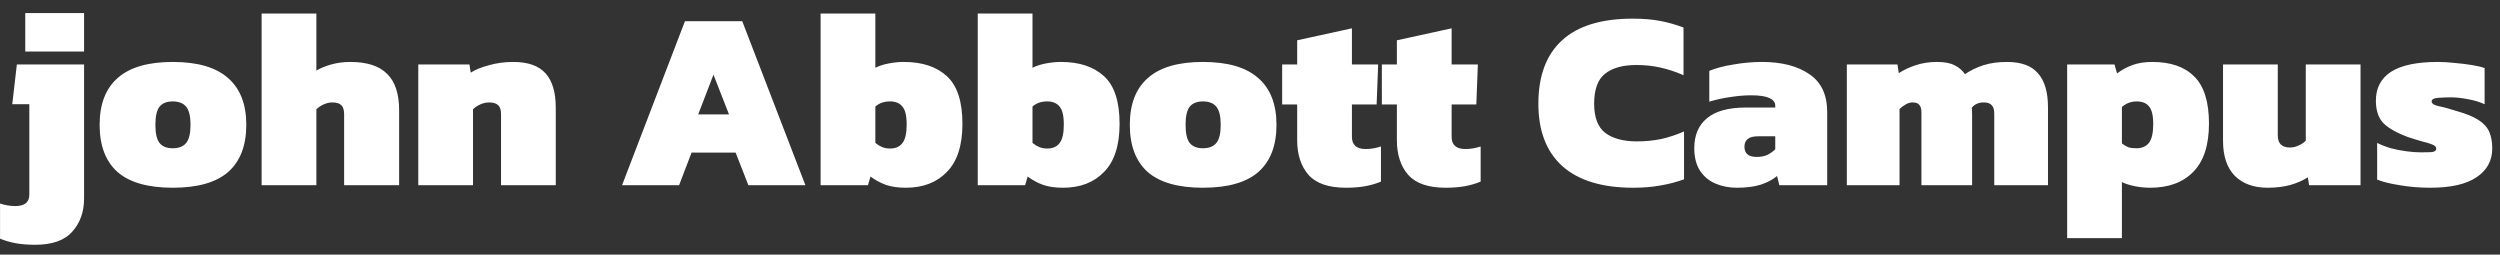 <svg width="108" height="11" viewBox="0 0 108 11" fill="none" xmlns="http://www.w3.org/2000/svg">
<rect x="0" y="0" width="108" height="11" fill="#333333" stroke="none"/>
<path d="M1.091 2.225V0.564H3.632V2.225H1.091ZM1.52 10.574C1.204 10.574 0.926 10.552 0.684 10.508C0.442 10.464 0.214 10.398 0.002 10.31V8.792C0.222 8.865 0.442 8.902 0.662 8.902C1.065 8.902 1.267 8.737 1.267 8.407V4.502H0.53L0.728 2.786H3.632V8.572C3.632 9.151 3.463 9.628 3.126 10.002C2.796 10.383 2.26 10.574 1.52 10.574ZM7.461 8.11C6.39 8.11 5.594 7.883 5.074 7.428C4.56 6.966 4.304 6.288 4.304 5.393C4.304 4.498 4.564 3.824 5.085 3.369C5.605 2.907 6.397 2.676 7.461 2.676C8.531 2.676 9.327 2.907 9.848 3.369C10.376 3.824 10.64 4.498 10.64 5.393C10.64 6.288 10.379 6.966 9.859 7.428C9.338 7.883 8.539 8.11 7.461 8.11ZM7.461 6.405C7.725 6.405 7.919 6.328 8.044 6.174C8.168 6.02 8.231 5.76 8.231 5.393C8.231 5.026 8.168 4.766 8.044 4.612C7.919 4.458 7.725 4.381 7.461 4.381C7.204 4.381 7.013 4.458 6.889 4.612C6.771 4.766 6.713 5.026 6.713 5.393C6.713 5.76 6.771 6.02 6.889 6.174C7.013 6.328 7.204 6.405 7.461 6.405ZM11.302 8V0.586H13.667V3.05C13.835 2.947 14.048 2.859 14.305 2.786C14.562 2.713 14.836 2.676 15.13 2.676C15.856 2.676 16.387 2.848 16.725 3.193C17.07 3.53 17.242 4.051 17.242 4.755V8H14.866V4.942C14.866 4.751 14.825 4.619 14.745 4.546C14.671 4.465 14.54 4.425 14.349 4.425C14.232 4.425 14.107 4.454 13.975 4.513C13.85 4.572 13.748 4.641 13.667 4.722V8H11.302ZM18.07 8V2.786H20.28L20.335 3.138C20.526 3.013 20.787 2.907 21.116 2.819C21.447 2.724 21.799 2.676 22.172 2.676C22.811 2.676 23.276 2.841 23.57 3.171C23.863 3.494 24.009 3.989 24.009 4.656V8H21.645V4.931C21.645 4.748 21.604 4.619 21.523 4.546C21.443 4.465 21.307 4.425 21.116 4.425C20.999 4.425 20.875 4.454 20.742 4.513C20.618 4.572 20.515 4.641 20.434 4.722V8H18.07ZM26.873 8L29.59 0.916H32.065L34.793 8H32.329L31.779 6.592H29.876L29.337 8H26.873ZM30.162 4.942H31.493L30.822 3.226L30.162 4.942ZM39.135 8.11C38.805 8.11 38.519 8.07 38.277 7.989C38.035 7.901 37.812 7.78 37.606 7.626L37.496 8H35.45V0.586H37.815V2.929C37.969 2.848 38.16 2.786 38.387 2.742C38.615 2.698 38.835 2.676 39.047 2.676C39.839 2.676 40.459 2.881 40.906 3.292C41.354 3.703 41.577 4.388 41.577 5.349C41.577 6.28 41.354 6.973 40.906 7.428C40.466 7.883 39.876 8.11 39.135 8.11ZM38.453 6.416C38.688 6.416 38.864 6.339 38.981 6.185C39.106 6.031 39.168 5.763 39.168 5.382C39.168 5.001 39.106 4.74 38.981 4.601C38.864 4.454 38.688 4.381 38.453 4.381C38.197 4.381 37.984 4.454 37.815 4.601V6.174C37.903 6.247 37.999 6.306 38.101 6.35C38.204 6.394 38.321 6.416 38.453 6.416ZM45.924 8.11C45.594 8.11 45.308 8.07 45.066 7.989C44.824 7.901 44.601 7.78 44.395 7.626L44.285 8H42.239V0.586H44.604V2.929C44.758 2.848 44.949 2.786 45.176 2.742C45.404 2.698 45.624 2.676 45.836 2.676C46.628 2.676 47.248 2.881 47.695 3.292C48.143 3.703 48.366 4.388 48.366 5.349C48.366 6.28 48.143 6.973 47.695 7.428C47.255 7.883 46.665 8.11 45.924 8.11ZM45.242 6.416C45.477 6.416 45.653 6.339 45.77 6.185C45.895 6.031 45.957 5.763 45.957 5.382C45.957 5.001 45.895 4.74 45.77 4.601C45.653 4.454 45.477 4.381 45.242 4.381C44.986 4.381 44.773 4.454 44.604 4.601V6.174C44.692 6.247 44.788 6.306 44.89 6.35C44.993 6.394 45.11 6.416 45.242 6.416ZM51.965 8.11C50.895 8.11 50.099 7.883 49.578 7.428C49.065 6.966 48.808 6.288 48.808 5.393C48.808 4.498 49.069 3.824 49.589 3.369C50.11 2.907 50.902 2.676 51.965 2.676C53.036 2.676 53.832 2.907 54.352 3.369C54.88 3.824 55.144 4.498 55.144 5.393C55.144 6.288 54.884 6.966 54.363 7.428C53.843 7.883 53.043 8.11 51.965 8.11ZM51.965 6.405C52.229 6.405 52.424 6.328 52.548 6.174C52.673 6.02 52.735 5.76 52.735 5.393C52.735 5.026 52.673 4.766 52.548 4.612C52.424 4.458 52.229 4.381 51.965 4.381C51.709 4.381 51.518 4.458 51.393 4.612C51.276 4.766 51.217 5.026 51.217 5.393C51.217 5.76 51.276 6.02 51.393 6.174C51.518 6.328 51.709 6.405 51.965 6.405ZM58.15 8.11C57.402 8.11 56.863 7.927 56.533 7.56C56.203 7.186 56.038 6.684 56.038 6.053V4.513H55.389V2.786H56.038V1.741L58.403 1.224V2.786H59.536L59.47 4.513H58.403V5.91C58.403 6.262 58.601 6.438 58.997 6.438C59.217 6.438 59.437 6.401 59.657 6.328V7.846C59.444 7.934 59.217 8 58.975 8.044C58.733 8.088 58.458 8.11 58.15 8.11ZM62.457 8.11C61.709 8.11 61.17 7.927 60.84 7.56C60.51 7.186 60.345 6.684 60.345 6.053V4.513H59.696V2.786H60.345V1.741L62.71 1.224V2.786H63.843L63.777 4.513H62.71V5.91C62.71 6.262 62.908 6.438 63.304 6.438C63.524 6.438 63.744 6.401 63.964 6.328V7.846C63.752 7.934 63.524 8 63.282 8.044C63.04 8.088 62.765 8.11 62.457 8.11ZM70.55 8.11C69.208 8.11 68.189 7.798 67.492 7.175C66.802 6.552 66.458 5.653 66.458 4.48C66.458 3.277 66.799 2.364 67.481 1.741C68.163 1.118 69.178 0.806 70.528 0.806C70.983 0.806 71.382 0.839 71.727 0.905C72.072 0.971 72.405 1.066 72.728 1.191V3.248C72.391 3.101 72.057 2.991 71.727 2.918C71.404 2.845 71.059 2.808 70.693 2.808C70.099 2.808 69.644 2.936 69.329 3.193C69.021 3.442 68.867 3.871 68.867 4.48C68.867 5.074 69.028 5.496 69.351 5.745C69.681 5.987 70.135 6.108 70.715 6.108C71.074 6.108 71.419 6.075 71.749 6.009C72.079 5.936 72.412 5.826 72.75 5.679V7.747C72.427 7.864 72.09 7.952 71.738 8.011C71.393 8.077 70.997 8.11 70.55 8.11ZM75.03 8.11C74.7 8.11 74.396 8.051 74.117 7.934C73.838 7.817 73.615 7.633 73.446 7.384C73.278 7.127 73.193 6.801 73.193 6.405C73.193 5.84 73.376 5.408 73.743 5.107C74.11 4.799 74.671 4.645 75.426 4.645H76.691V4.568C76.691 4.421 76.607 4.311 76.438 4.238C76.277 4.157 76.013 4.117 75.646 4.117C75.368 4.117 75.067 4.143 74.744 4.194C74.429 4.238 74.128 4.304 73.842 4.392V3.061C74.121 2.944 74.469 2.852 74.887 2.786C75.305 2.713 75.716 2.676 76.119 2.676C76.97 2.676 77.652 2.852 78.165 3.204C78.678 3.549 78.935 4.095 78.935 4.843V8H76.867L76.768 7.604C76.585 7.758 76.35 7.883 76.064 7.978C75.785 8.066 75.441 8.11 75.03 8.11ZM75.888 6.779C76.072 6.779 76.225 6.75 76.35 6.691C76.482 6.625 76.596 6.544 76.691 6.449V5.888H75.943C75.555 5.888 75.36 6.038 75.36 6.339C75.36 6.632 75.536 6.779 75.888 6.779ZM79.783 8V2.786H81.972L82.027 3.16C82.24 3.021 82.482 2.907 82.753 2.819C83.032 2.724 83.34 2.676 83.677 2.676C84 2.676 84.253 2.724 84.436 2.819C84.62 2.907 84.77 3.035 84.887 3.204C85.122 3.043 85.386 2.914 85.679 2.819C85.973 2.724 86.314 2.676 86.702 2.676C87.318 2.676 87.766 2.841 88.044 3.171C88.33 3.494 88.473 3.981 88.473 4.634V8H86.152V4.909C86.152 4.74 86.116 4.619 86.042 4.546C85.976 4.465 85.859 4.425 85.69 4.425C85.485 4.425 85.316 4.498 85.184 4.645C85.192 4.748 85.195 4.847 85.195 4.942C85.195 5.037 85.195 5.14 85.195 5.25V8H83.006V4.865C83.006 4.711 82.977 4.601 82.918 4.535C82.867 4.462 82.768 4.425 82.621 4.425C82.519 4.425 82.42 4.454 82.324 4.513C82.229 4.564 82.141 4.63 82.06 4.711V8H79.783ZM89.301 10.288V2.786H91.347L91.457 3.171C91.662 3.017 91.886 2.896 92.128 2.808C92.37 2.72 92.656 2.676 92.986 2.676C93.771 2.676 94.372 2.885 94.79 3.303C95.215 3.721 95.428 4.399 95.428 5.338C95.428 6.269 95.201 6.966 94.746 7.428C94.299 7.883 93.679 8.11 92.887 8.11C92.667 8.11 92.447 8.088 92.227 8.044C92.007 8 91.82 7.941 91.666 7.868V10.288H89.301ZM92.293 6.405C92.528 6.405 92.707 6.328 92.832 6.174C92.957 6.013 93.019 5.741 93.019 5.36C93.019 4.986 92.957 4.729 92.832 4.59C92.715 4.451 92.539 4.381 92.304 4.381C92.062 4.381 91.849 4.462 91.666 4.623V6.196C91.761 6.269 91.853 6.324 91.941 6.361C92.036 6.39 92.154 6.405 92.293 6.405ZM97.96 8.11C97.359 8.11 96.886 7.938 96.541 7.593C96.204 7.248 96.035 6.746 96.035 6.086V2.786H98.4V5.855C98.4 6.2 98.576 6.372 98.928 6.372C99.053 6.372 99.177 6.343 99.302 6.284C99.434 6.225 99.537 6.156 99.61 6.075V2.786H101.975V8H99.753L99.698 7.659C99.5 7.791 99.251 7.901 98.95 7.989C98.657 8.07 98.327 8.11 97.96 8.11ZM104.992 8.11C104.522 8.11 104.079 8.073 103.661 8C103.243 7.934 102.92 7.853 102.693 7.758V6.174C102.869 6.262 103.067 6.339 103.287 6.405C103.514 6.464 103.741 6.508 103.969 6.537C104.196 6.566 104.39 6.581 104.552 6.581C104.764 6.581 104.933 6.577 105.058 6.57C105.182 6.555 105.245 6.504 105.245 6.416C105.245 6.343 105.186 6.284 105.069 6.24C104.959 6.196 104.812 6.152 104.629 6.108C104.445 6.057 104.244 5.994 104.024 5.921C103.547 5.745 103.195 5.547 102.968 5.327C102.748 5.1 102.638 4.773 102.638 4.348C102.638 3.805 102.854 3.391 103.287 3.105C103.727 2.819 104.405 2.676 105.322 2.676C105.549 2.676 105.791 2.691 106.048 2.72C106.304 2.742 106.546 2.771 106.774 2.808C107.008 2.845 107.195 2.889 107.335 2.94V4.502C107.107 4.399 106.862 4.326 106.598 4.282C106.334 4.231 106.095 4.205 105.883 4.205C105.692 4.205 105.505 4.212 105.322 4.227C105.138 4.242 105.047 4.293 105.047 4.381C105.047 4.476 105.153 4.546 105.366 4.59C105.586 4.634 105.853 4.707 106.169 4.81C106.557 4.92 106.858 5.045 107.071 5.184C107.291 5.323 107.445 5.492 107.533 5.69C107.621 5.888 107.665 6.13 107.665 6.416C107.665 6.944 107.437 7.358 106.983 7.659C106.535 7.96 105.872 8.11 104.992 8.11Z" fill="white"/>
</svg>
